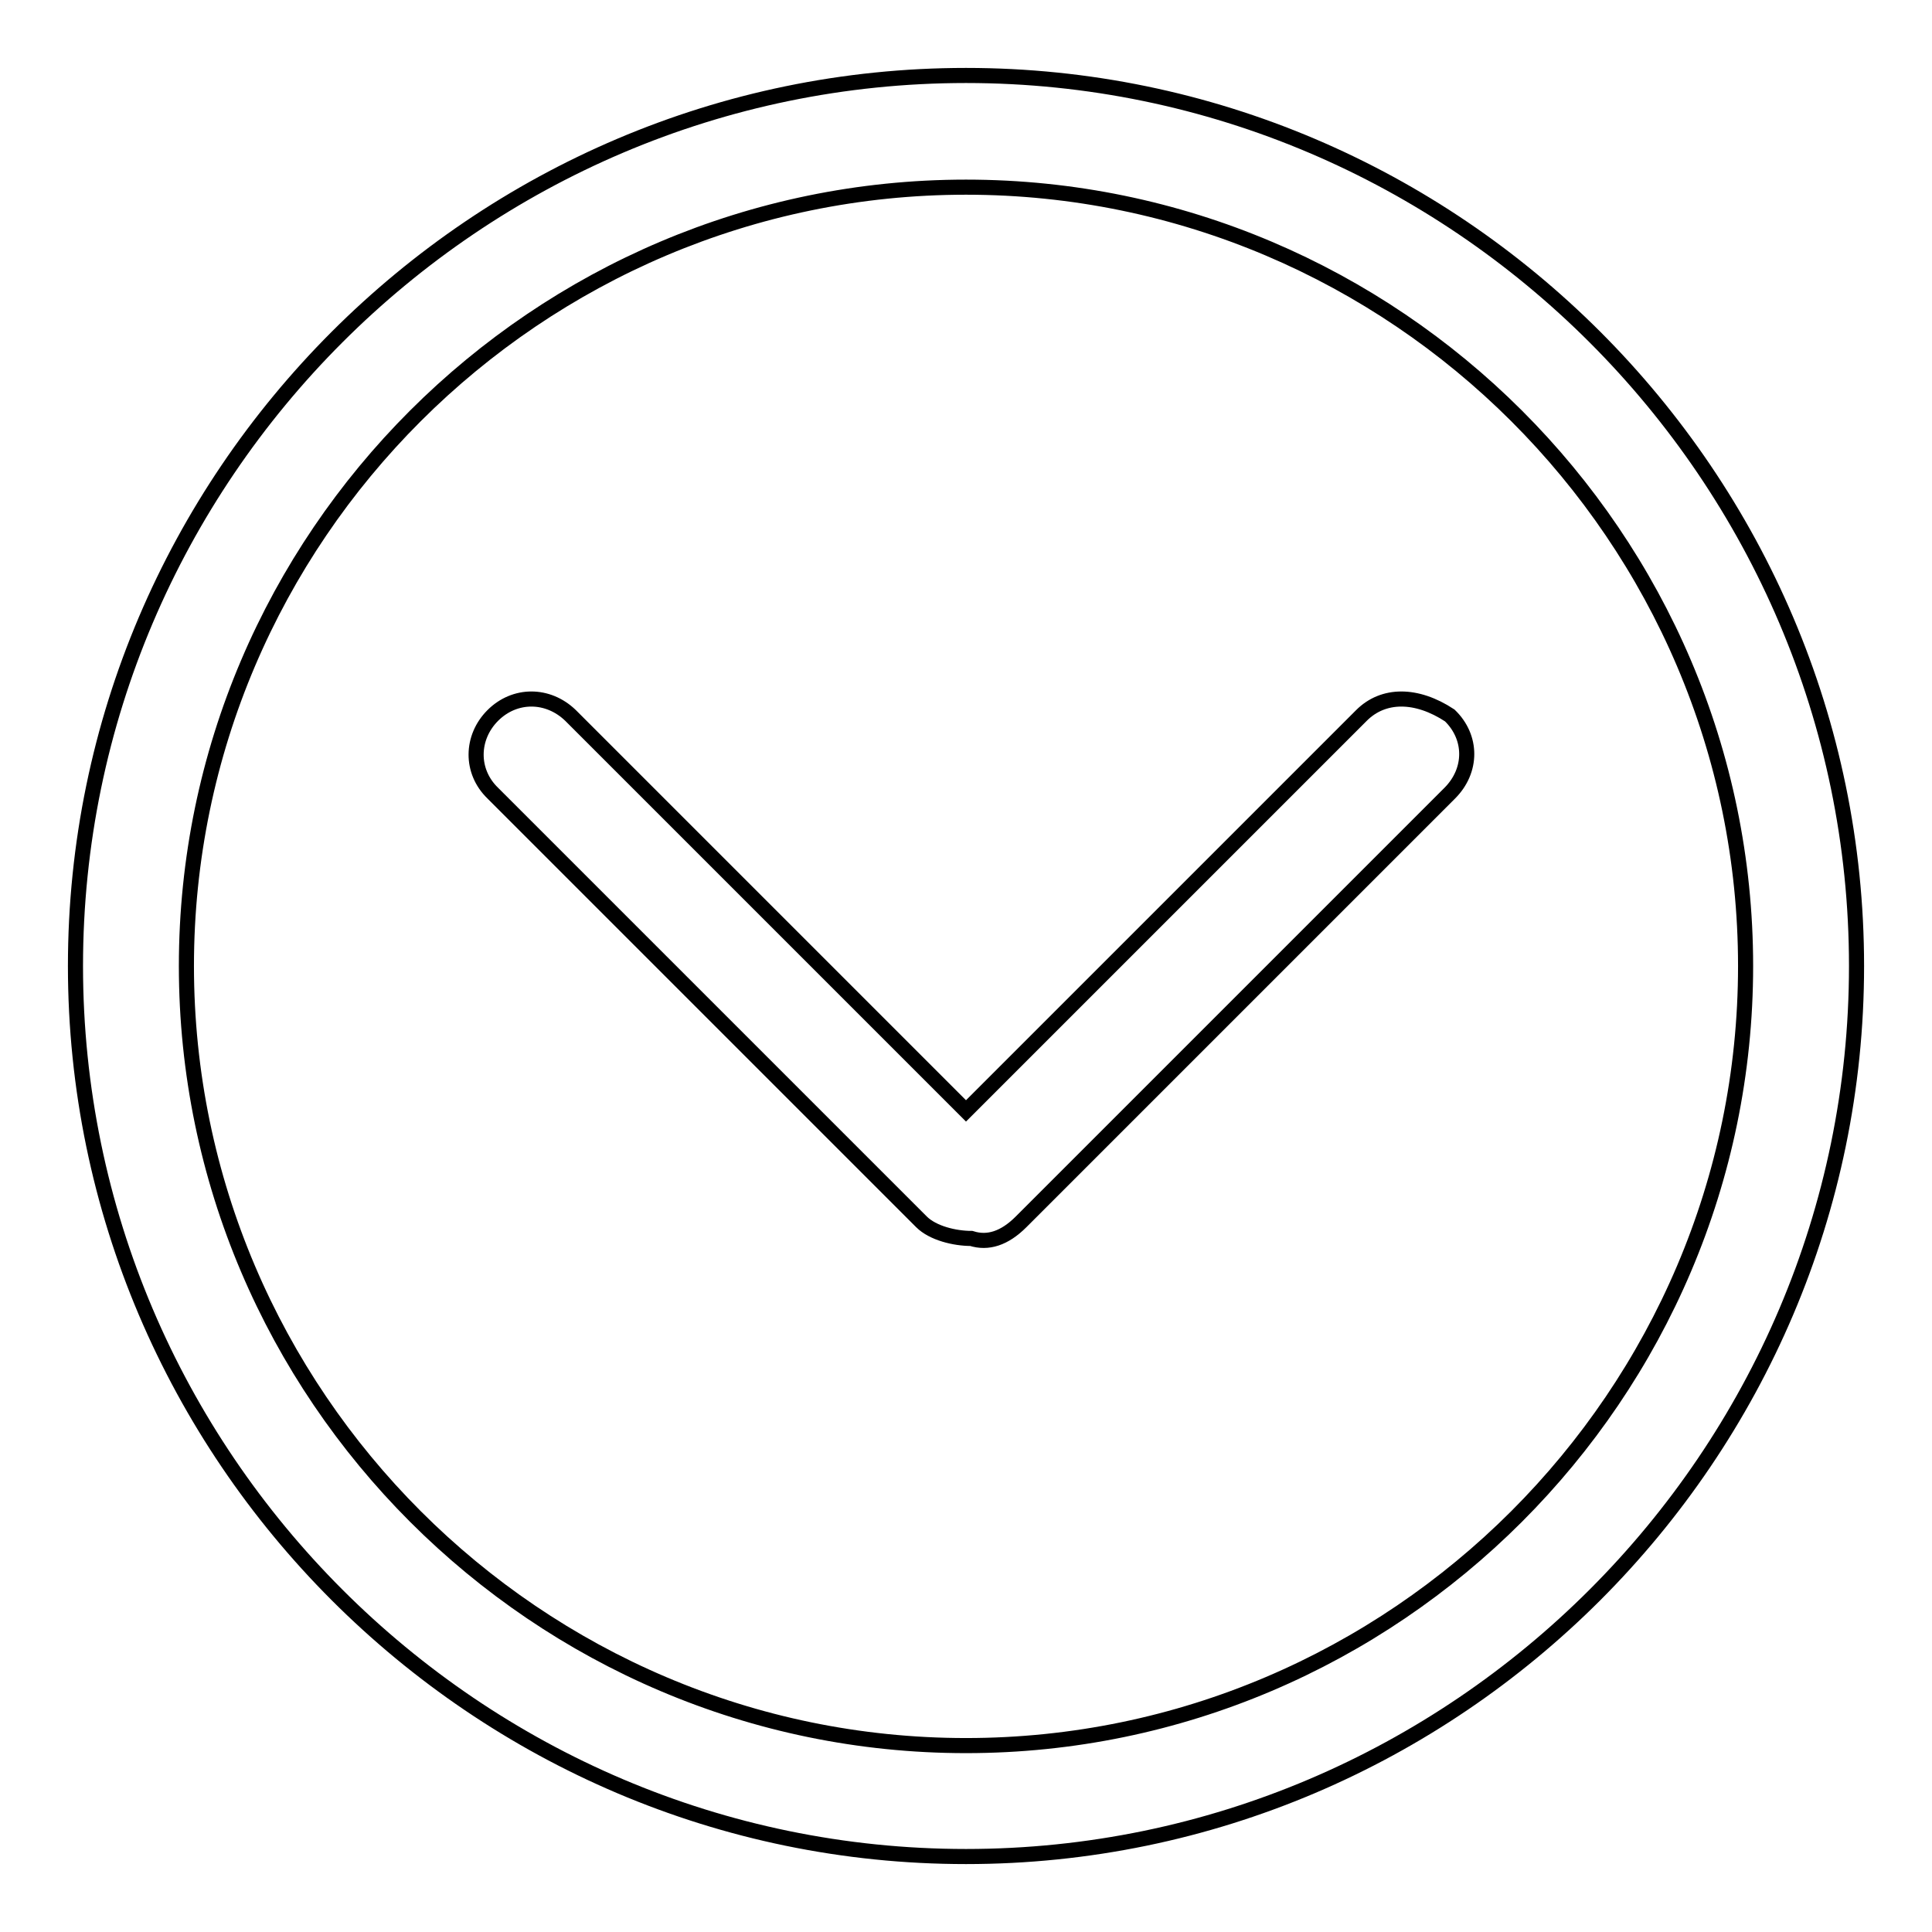 <?xml version="1.0" encoding="utf-8"?>
<!-- Svg Vector Icons : http://www.onlinewebfonts.com/icon -->
<!DOCTYPE svg PUBLIC "-//W3C//DTD SVG 1.1//EN" "http://www.w3.org/Graphics/SVG/1.1/DTD/svg11.dtd">
<svg version="1.1" xmlns="http://www.w3.org/2000/svg" xmlns:xlink="http://www.w3.org/1999/xlink" x="0px" y="0px" viewBox="0 0 256 256" enable-background="new 0 0 256 256" xml:space="preserve">
<g> <path stroke-width="2" fill-opacity="0" stroke="#000000"  d="M180.4,94.8L128,147.2L75.6,94.8c-3-2.9-7.4-2.9-10.3,0s-3,7.4,0,10.3l56.8,56.8c1.5,1.5,4.4,2.2,6.6,2.2 c2.2,0.7,4.4,0,6.6-2.2l56.8-56.8c3-3,3-7.4,0-10.3C187.7,91.9,183.3,91.9,180.4,94.8L180.4,94.8z M128,10C63.1,10,10,63.1,10,128 c0,64.9,53.1,118,118,118c64.9,0,118-53.1,118-118C246,63.1,192.9,10,128,10z M128,231.3c-56.8,0-103.3-46.5-103.3-103.3 S71.2,24.8,128,24.8S231.3,71.2,231.3,128S184.8,231.3,128,231.3z"/></g>
</svg>